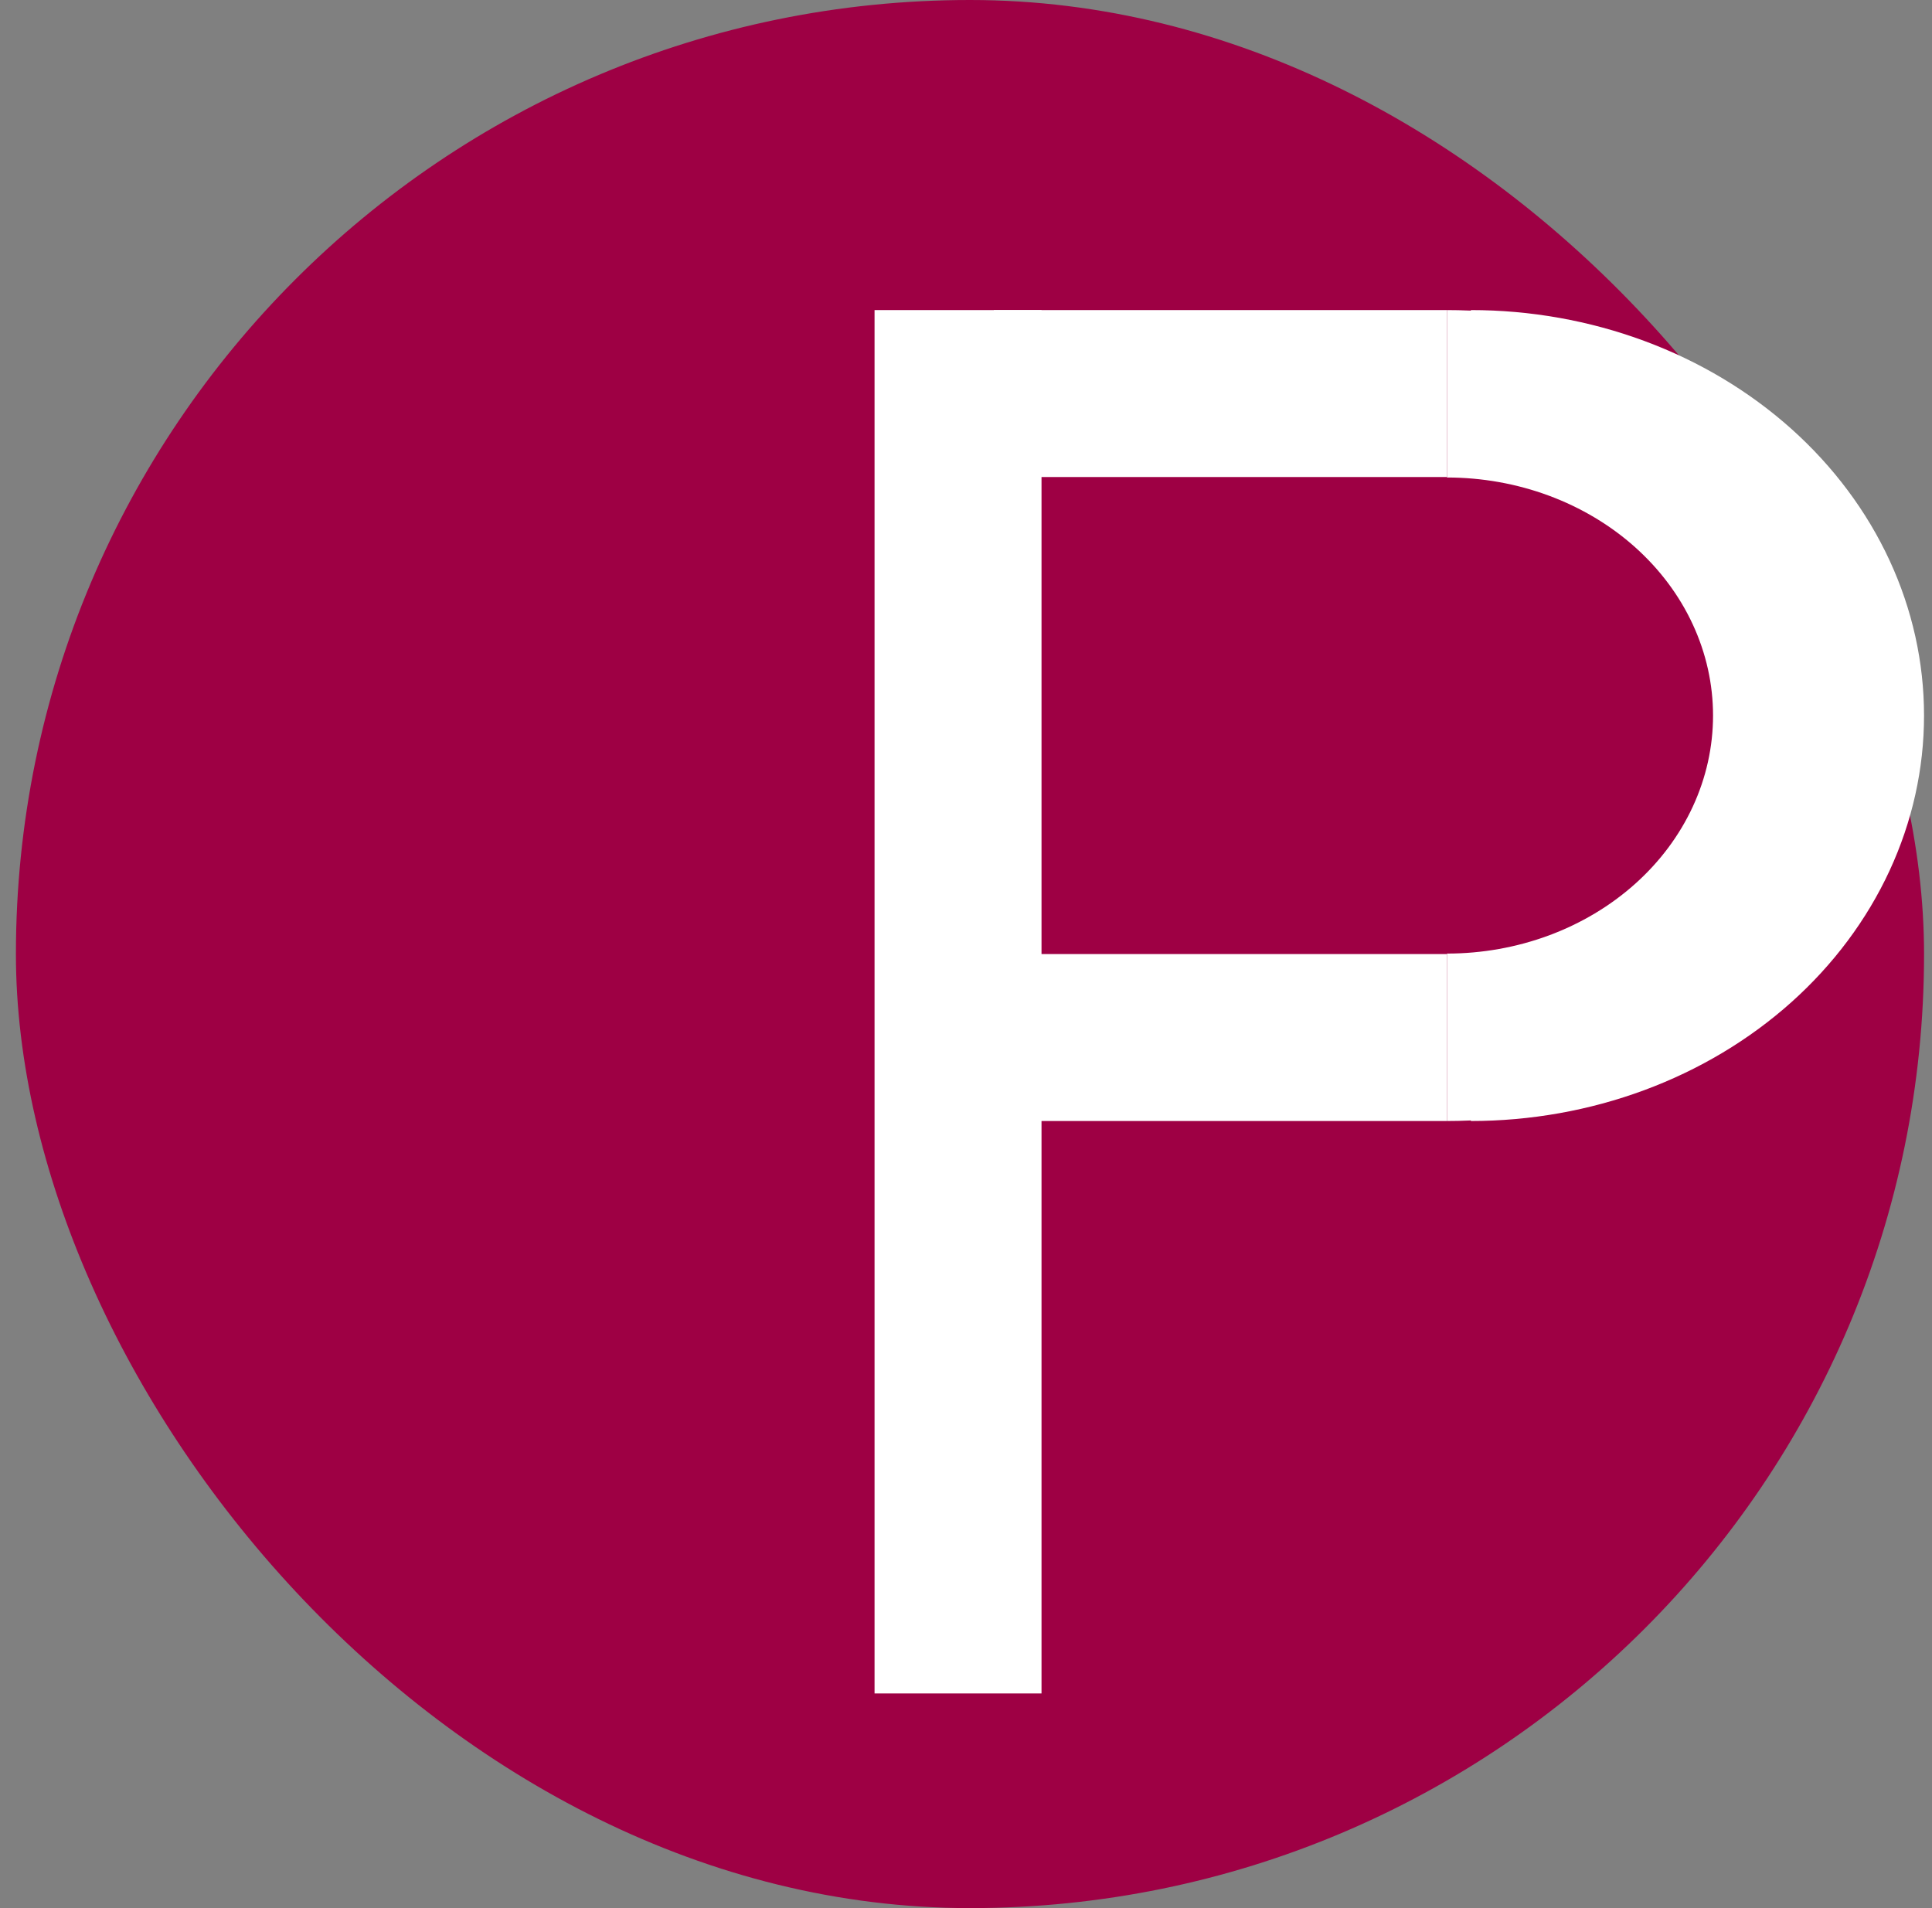<svg width="81" height="80" viewBox="0 0 81 80" fill="none" xmlns="http://www.w3.org/2000/svg">
<rect x="0" y="0" width="81" height="80" fill="#808080" stroke="none"/>
<rect x="0.667" width="80" height="80" rx="40" fill="#9E0044"/>
<rect x="36.666" y="13" width="7" height="58" fill="white"/>
<rect x="41.666" y="13" width="19" height="7" fill="white"/>
<rect x="41.666" y="40" width="19" height="7" fill="white"/>
<path d="M60.666 13C63.162 13 65.632 13.44 67.938 14.294C70.243 15.148 72.337 16.401 74.102 17.979C75.866 19.558 77.265 21.432 78.22 23.494C79.175 25.557 79.666 27.767 79.666 30C79.666 32.233 79.175 34.443 78.22 36.506C77.265 38.568 75.866 40.442 74.102 42.021C72.337 43.599 70.243 44.852 67.938 45.706C65.632 46.56 63.162 47 60.666 47L60.666 39.98C62.131 39.98 63.582 39.721 64.935 39.22C66.288 38.718 67.518 37.983 68.553 37.057C69.589 36.13 70.411 35.03 70.971 33.819C71.532 32.608 71.82 31.311 71.82 30C71.82 28.689 71.532 27.392 70.971 26.181C70.411 24.97 69.589 23.87 68.553 22.943C67.518 22.017 66.288 21.282 64.935 20.78C63.582 20.279 62.131 20.02 60.666 20.02V13Z" fill="white"/>
<path d="M61.666 13C64.162 13 66.632 13.44 68.938 14.294C71.243 15.148 73.337 16.401 75.102 17.979C76.866 19.558 78.265 21.432 79.22 23.494C80.175 25.557 80.666 27.767 80.666 30C80.666 32.233 80.175 34.443 79.22 36.506C78.265 38.568 76.866 40.442 75.102 42.021C73.337 43.599 71.243 44.852 68.938 45.706C66.632 46.56 64.162 47 61.666 47L61.666 39.98C63.131 39.98 64.582 39.721 65.935 39.22C67.288 38.718 68.518 37.983 69.553 37.057C70.589 36.13 71.411 35.03 71.971 33.819C72.532 32.608 72.82 31.311 72.82 30C72.82 28.689 72.532 27.392 71.971 26.181C71.411 24.97 70.589 23.87 69.553 22.943C68.518 22.017 67.288 21.282 65.935 20.78C64.582 20.279 63.131 20.02 61.666 20.02V13Z" fill="white"/>
</svg>
